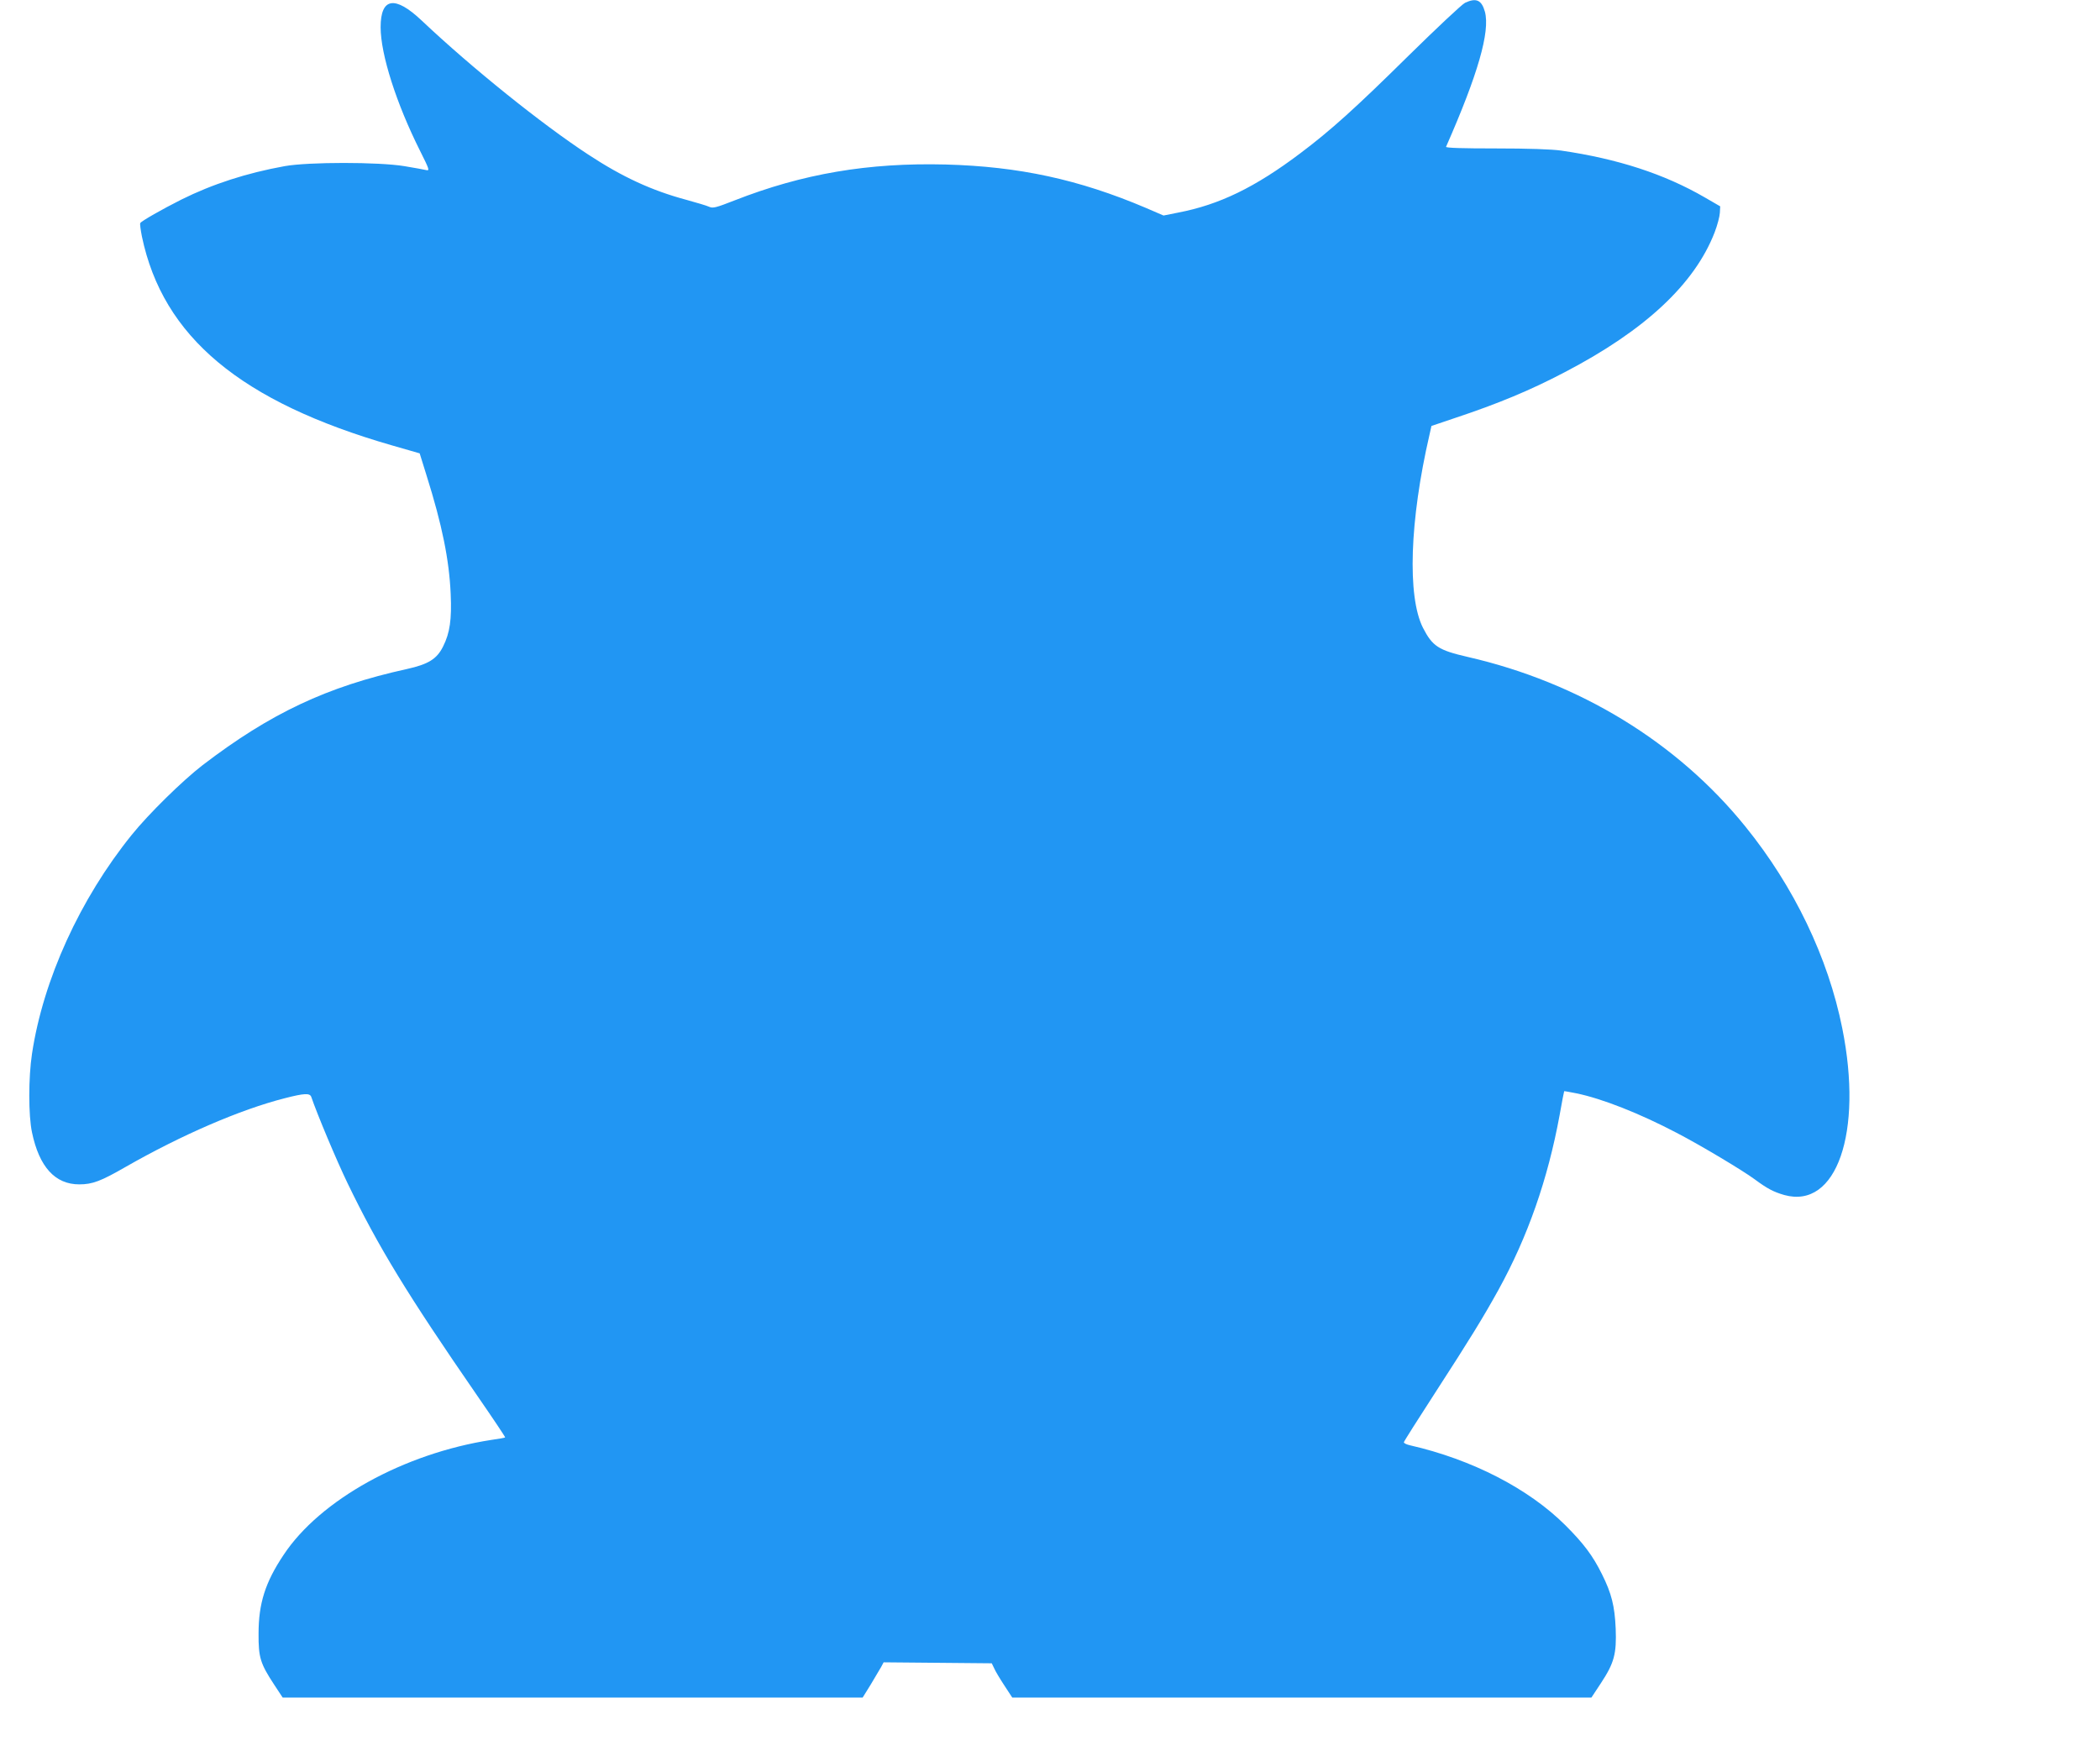 <?xml version="1.0" standalone="no"?>
<!DOCTYPE svg PUBLIC "-//W3C//DTD SVG 20010904//EN"
 "http://www.w3.org/TR/2001/REC-SVG-20010904/DTD/svg10.dtd">
<svg version="1.0" xmlns="http://www.w3.org/2000/svg"
 width="1280pt" height="1061pt" viewBox="0 0 1280 1061"
 preserveAspectRatio="xMidYMid meet">
<g transform="translate(0,1061) scale(0.1,-0.1)"
fill="#2196f3" stroke="none">
<path d="M8930 10593 c-19 -9 -174 -155 -345 -323 -323 -319 -475 -456 -660
-595 -276 -208 -493 -313 -743 -361 l-90 -18 -109 47 c-407 173 -773 252
-1218 264 -473 12 -872 -56 -1288 -219 -112 -44 -132 -49 -154 -39 -14 7 -76
25 -137 42 -213 57 -391 139 -601 277 -281 184 -706 525 -1015 817 -163 154
-250 140 -250 -41 0 -166 96 -466 241 -755 56 -112 59 -121 37 -116 -13 3 -72
14 -133 24 -156 26 -586 26 -730 0 -232 -42 -439 -109 -630 -204 -117 -59
-242 -130 -250 -143 -3 -5 2 -41 10 -82 128 -612 602 -1008 1526 -1274 l167
-48 42 -135 c95 -302 138 -515 147 -722 7 -157 -5 -238 -46 -320 -38 -77 -90
-109 -221 -138 -487 -107 -832 -270 -1245 -586 -122 -94 -329 -297 -432 -425
-315 -390 -540 -883 -608 -1335 -22 -146 -22 -375 0 -479 44 -211 141 -317
288 -317 80 0 131 19 282 106 341 195 699 350 970 419 120 31 153 32 162 9 37
-108 153 -385 222 -528 188 -389 364 -677 789 -1293 96 -139 173 -254 171
-256 -2 -2 -40 -9 -84 -15 -532 -82 -1045 -365 -1267 -702 -111 -166 -152
-295 -152 -479 -1 -146 11 -183 95 -311 l52 -79 1767 0 1768 0 49 79 c26 44
55 92 64 108 l15 28 330 -3 329 -3 14 -29 c7 -17 35 -64 62 -105 l49 -75 1765
0 1765 0 58 88 c81 123 96 179 90 333 -6 137 -25 214 -84 332 -56 113 -112
187 -223 298 -225 224 -570 401 -946 487 -22 5 -39 13 -38 19 1 6 86 140 189
299 215 332 294 461 387 629 179 325 301 674 373 1065 14 80 27 146 28 147 1
1 35 -5 75 -13 159 -33 386 -123 611 -241 150 -78 405 -231 475 -283 77 -57
115 -77 181 -96 318 -88 481 381 353 1017 -86 430 -293 862 -590 1229 -415
514 -1012 879 -1694 1035 -178 41 -214 65 -272 178 -96 191 -81 653 40 1176
l12 54 142 48 c262 87 462 170 669 279 490 255 793 538 915 853 17 44 31 98
32 120 l2 39 -95 55 c-245 142 -530 235 -875 285 -58 8 -198 13 -398 13 -201
0 -306 3 -303 10 195 443 269 702 237 823 -20 72 -53 87 -121 55z"/>
</g>
</svg>
